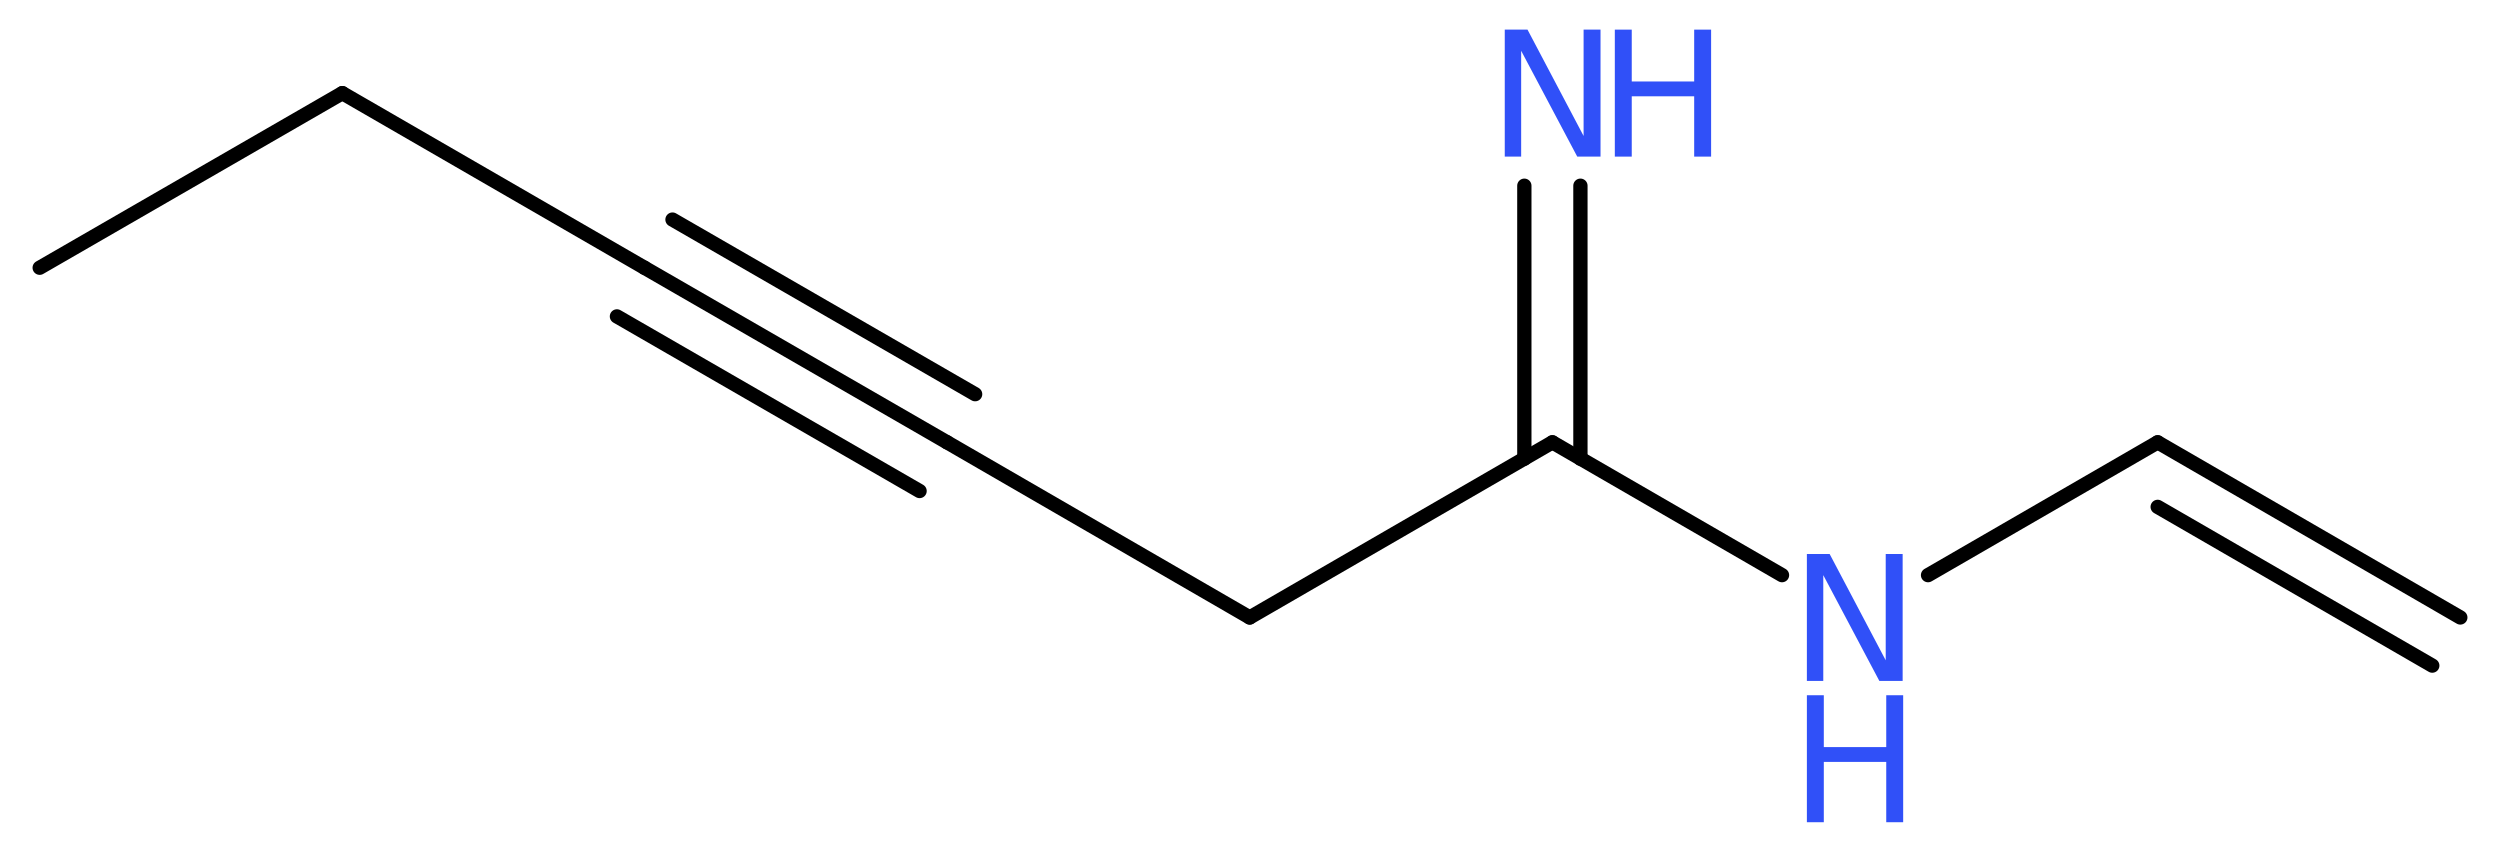 <?xml version='1.0' encoding='UTF-8'?>
<!DOCTYPE svg PUBLIC "-//W3C//DTD SVG 1.1//EN" "http://www.w3.org/Graphics/SVG/1.1/DTD/svg11.dtd">
<svg version='1.2' xmlns='http://www.w3.org/2000/svg' xmlns:xlink='http://www.w3.org/1999/xlink' width='47.25mm' height='16.1mm' viewBox='0 0 47.25 16.1'>
  <desc>Generated by the Chemistry Development Kit (http://github.com/cdk)</desc>
  <g stroke-linecap='round' stroke-linejoin='round' stroke='#000000' stroke-width='.27' fill='#3050F8'>
    <rect x='.0' y='.0' width='48.0' height='17.0' fill='#FFFFFF' stroke='none'/>
    <g id='mol1' class='mol'>
      <g id='mol1bnd1' class='bond'>
        <line x1='40.78' y1='8.36' x2='46.5' y2='11.67'/>
        <line x1='40.78' y1='9.58' x2='45.97' y2='12.58'/>
      </g>
      <line id='mol1bnd2' class='bond' x1='40.78' y1='8.36' x2='36.44' y2='10.87'/>
      <line id='mol1bnd3' class='bond' x1='33.68' y1='10.87' x2='29.34' y2='8.36'/>
      <g id='mol1bnd4' class='bond'>
        <line x1='28.81' y1='8.67' x2='28.81' y2='3.51'/>
        <line x1='29.87' y1='8.67' x2='29.87' y2='3.51'/>
      </g>
      <line id='mol1bnd5' class='bond' x1='29.34' y1='8.36' x2='23.62' y2='11.67'/>
      <line id='mol1bnd6' class='bond' x1='23.62' y1='11.67' x2='17.9' y2='8.36'/>
      <g id='mol1bnd7' class='bond'>
        <line x1='17.9' y1='8.36' x2='12.18' y2='5.06'/>
        <line x1='17.38' y1='9.28' x2='11.66' y2='5.98'/>
        <line x1='18.43' y1='7.45' x2='12.71' y2='4.15'/>
      </g>
      <line id='mol1bnd8' class='bond' x1='12.18' y1='5.06' x2='6.47' y2='1.76'/>
      <line id='mol1bnd9' class='bond' x1='6.47' y1='1.76' x2='.75' y2='5.06'/>
      <g id='mol1atm3' class='atom'>
        <path d='M34.15 10.47h.43l1.06 2.01v-2.01h.32v2.4h-.44l-1.06 -2.0v2.0h-.31v-2.4z' stroke='none'/>
        <path d='M34.15 13.14h.32v.98h1.18v-.98h.32v2.4h-.32v-1.14h-1.18v1.14h-.32v-2.4z' stroke='none'/>
      </g>
      <g id='mol1atm5' class='atom'>
        <path d='M28.44 .56h.43l1.06 2.01v-2.01h.32v2.4h-.44l-1.06 -2.0v2.0h-.31v-2.4z' stroke='none'/>
        <path d='M30.52 .56h.32v.98h1.18v-.98h.32v2.4h-.32v-1.14h-1.18v1.14h-.32v-2.4z' stroke='none'/>
      </g>
    </g>
  </g>
</svg>
